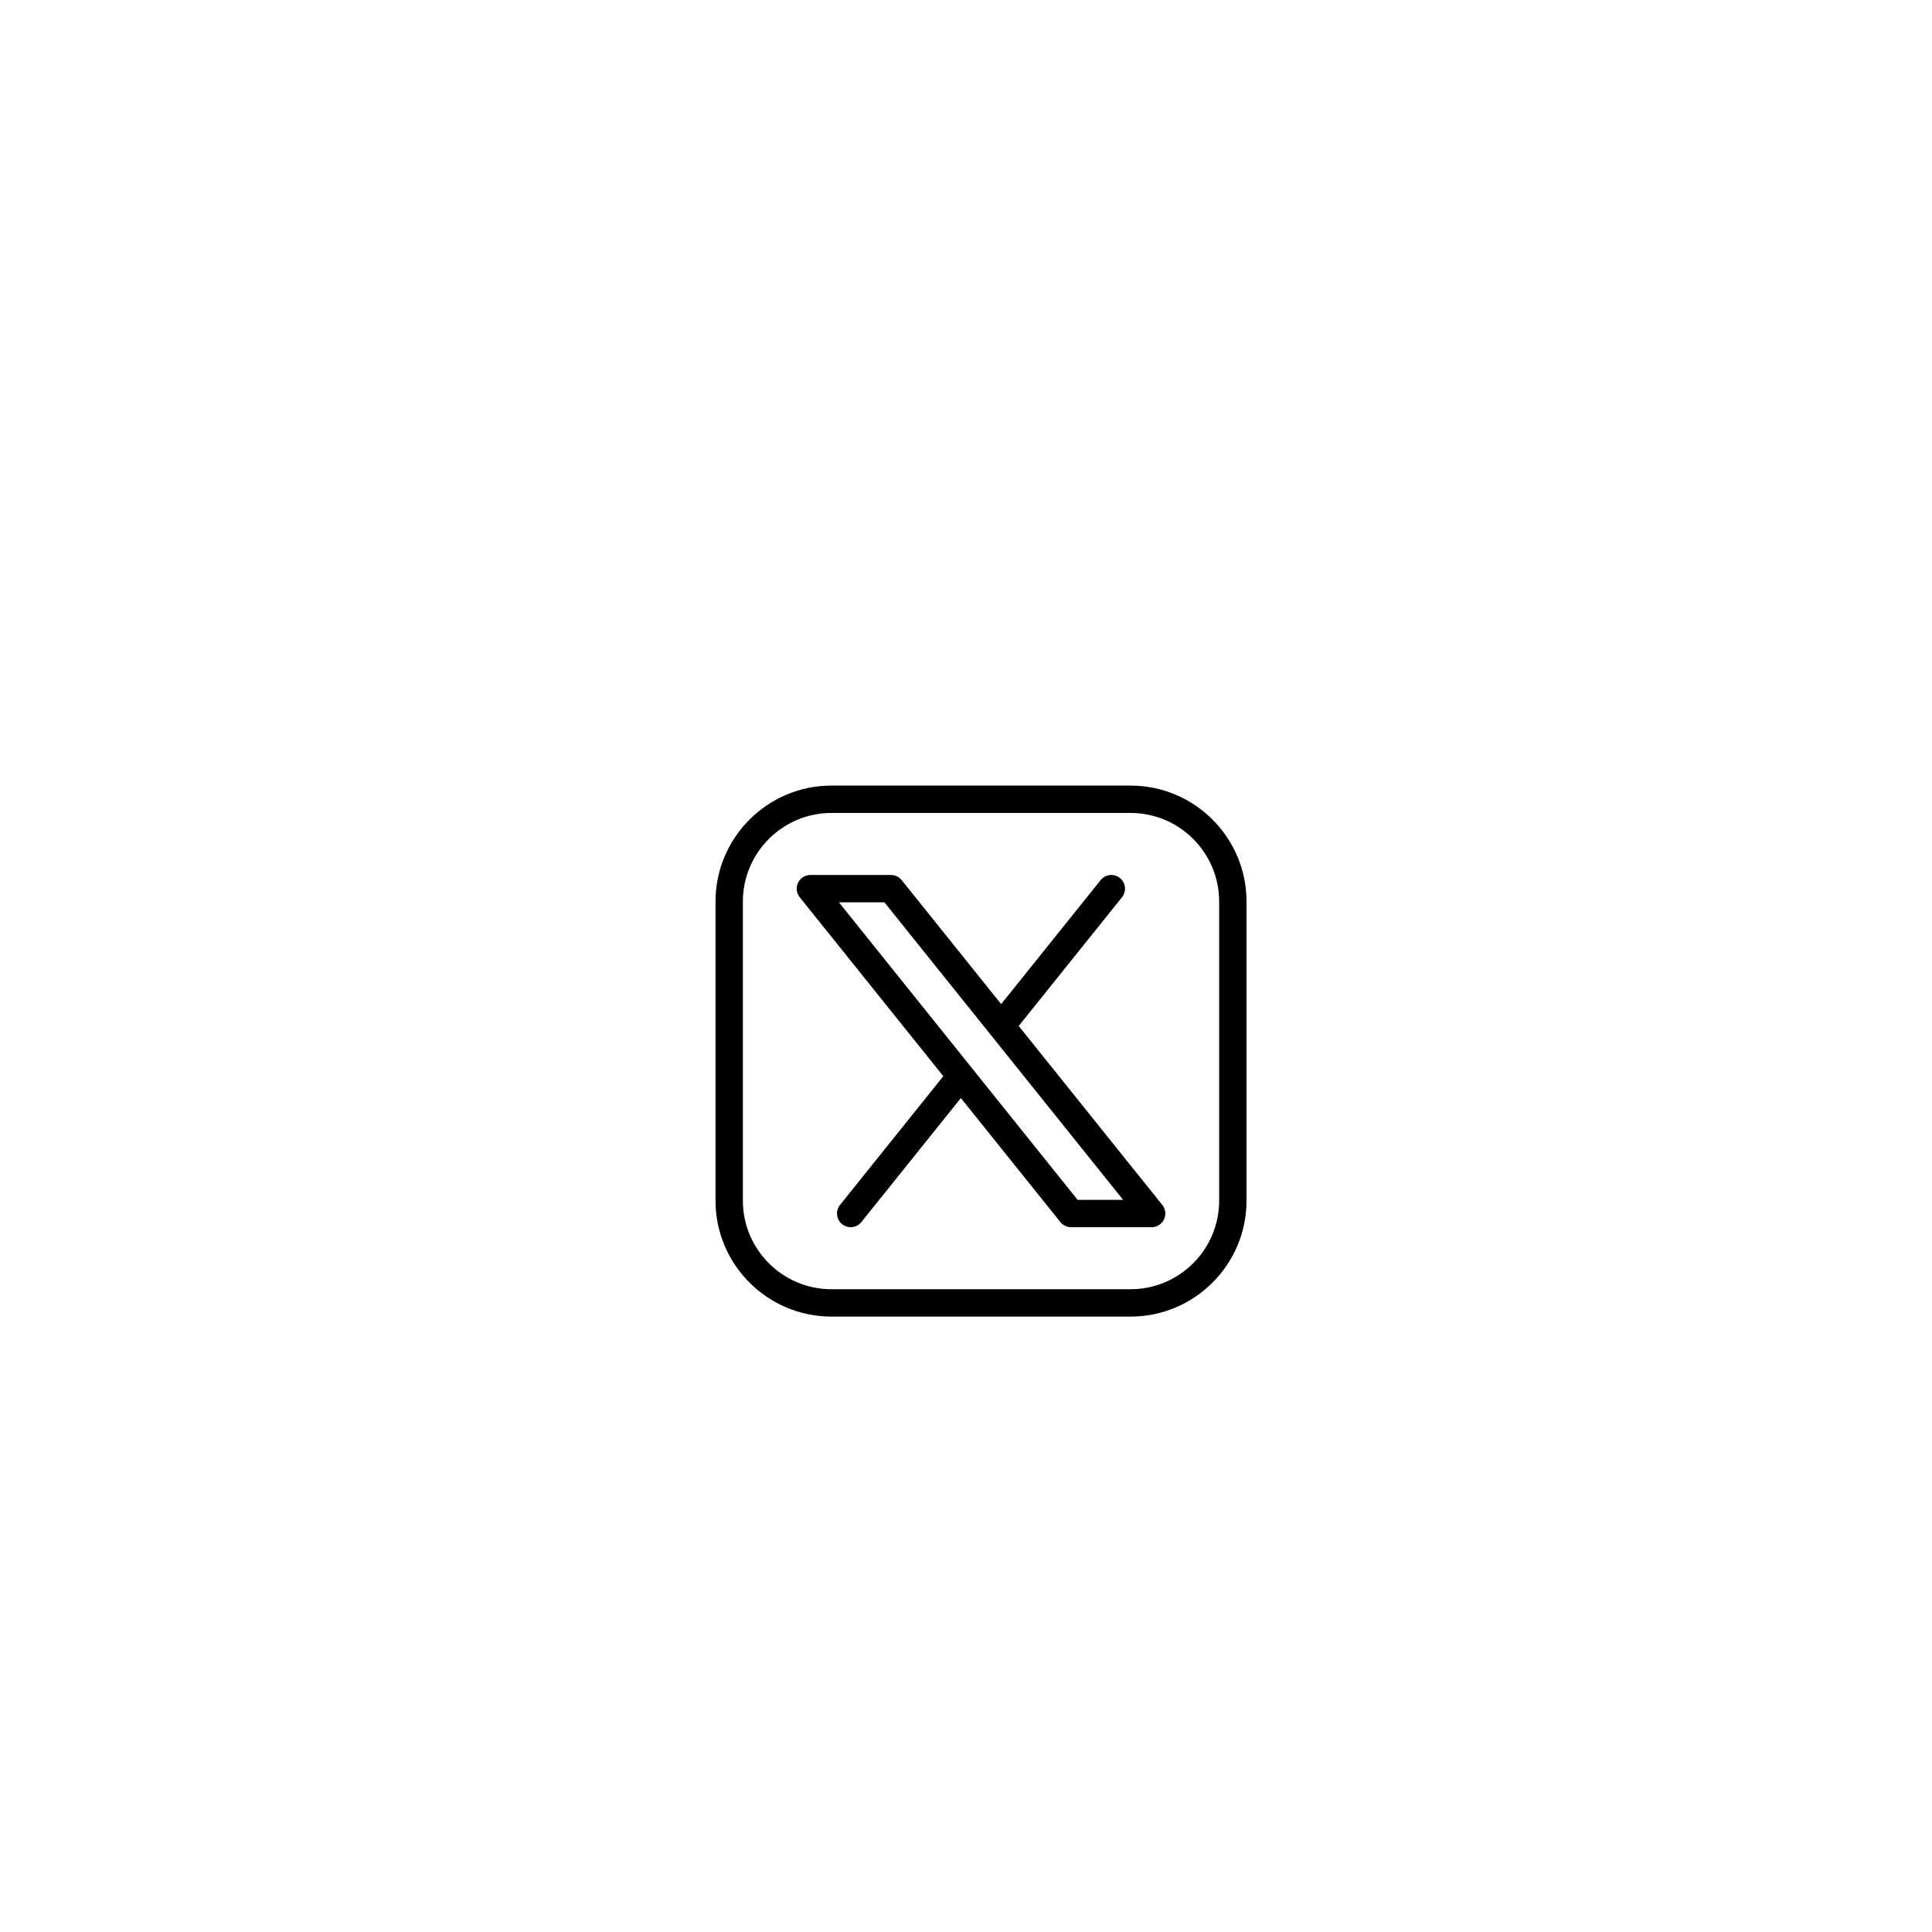 <?xml version="1.0" encoding="UTF-8"?> <svg xmlns="http://www.w3.org/2000/svg" width="193" height="193" viewBox="0 0 193 193" fill="none"><g filter="url(#filter0_d_81_1653)"><circle cx="96.348" cy="105.348" r="63.348" fill="white"></circle></g><path d="M112.941 78.477H83.059C76.673 78.477 71.477 83.673 71.477 90.059V119.941C71.477 126.327 76.673 131.523 83.059 131.523H112.941C119.327 131.523 124.523 126.327 124.523 119.941V90.059C124.523 83.673 119.327 78.477 112.941 78.477ZM121.789 119.941C121.789 124.82 117.82 128.789 112.941 128.789H83.059C78.18 128.789 74.211 124.82 74.211 119.941V90.059C74.211 85.18 78.18 81.211 83.059 81.211H112.941C117.82 81.211 121.789 85.18 121.789 90.059V119.941ZM101.765 102.492L112.085 89.63C112.557 89.041 112.463 88.18 111.874 87.708C111.285 87.235 110.425 87.329 109.952 87.919L100.012 100.307L90.073 87.919C89.813 87.595 89.421 87.407 89.007 87.407H80.956C80.43 87.407 79.951 87.709 79.724 88.183C79.496 88.657 79.561 89.219 79.89 89.63L94.234 107.508L83.915 120.37C83.442 120.959 83.537 121.82 84.126 122.292C84.378 122.495 84.68 122.593 84.981 122.593C85.381 122.593 85.778 122.418 86.048 122.081L95.987 109.693L105.927 122.081C106.187 122.405 106.579 122.593 106.993 122.593H115.043C115.044 122.593 115.045 122.593 115.046 122.593C115.801 122.593 116.413 121.981 116.413 121.226C116.413 120.877 116.282 120.559 116.068 120.318L101.765 102.492ZM107.649 119.859L83.806 90.141H88.351L112.194 119.859H107.649Z" fill="black"></path><defs><filter id="filter0_d_81_1653" x="0.5" y="0.5" width="191.697" height="191.697" filterUnits="userSpaceOnUse" color-interpolation-filters="sRGB"><feFlood flood-opacity="0" result="BackgroundImageFix"></feFlood><feColorMatrix in="SourceAlpha" type="matrix" values="0 0 0 0 0 0 0 0 0 0 0 0 0 0 0 0 0 0 127 0" result="hardAlpha"></feColorMatrix><feOffset dy="-9"></feOffset><feGaussianBlur stdDeviation="16.25"></feGaussianBlur><feComposite in2="hardAlpha" operator="out"></feComposite><feColorMatrix type="matrix" values="0 0 0 0 0.138 0 0 0 0 0.155 0 0 0 0 0.412 0 0 0 0.08 0"></feColorMatrix><feBlend mode="normal" in2="BackgroundImageFix" result="effect1_dropShadow_81_1653"></feBlend><feBlend mode="normal" in="SourceGraphic" in2="effect1_dropShadow_81_1653" result="shape"></feBlend></filter></defs></svg> 